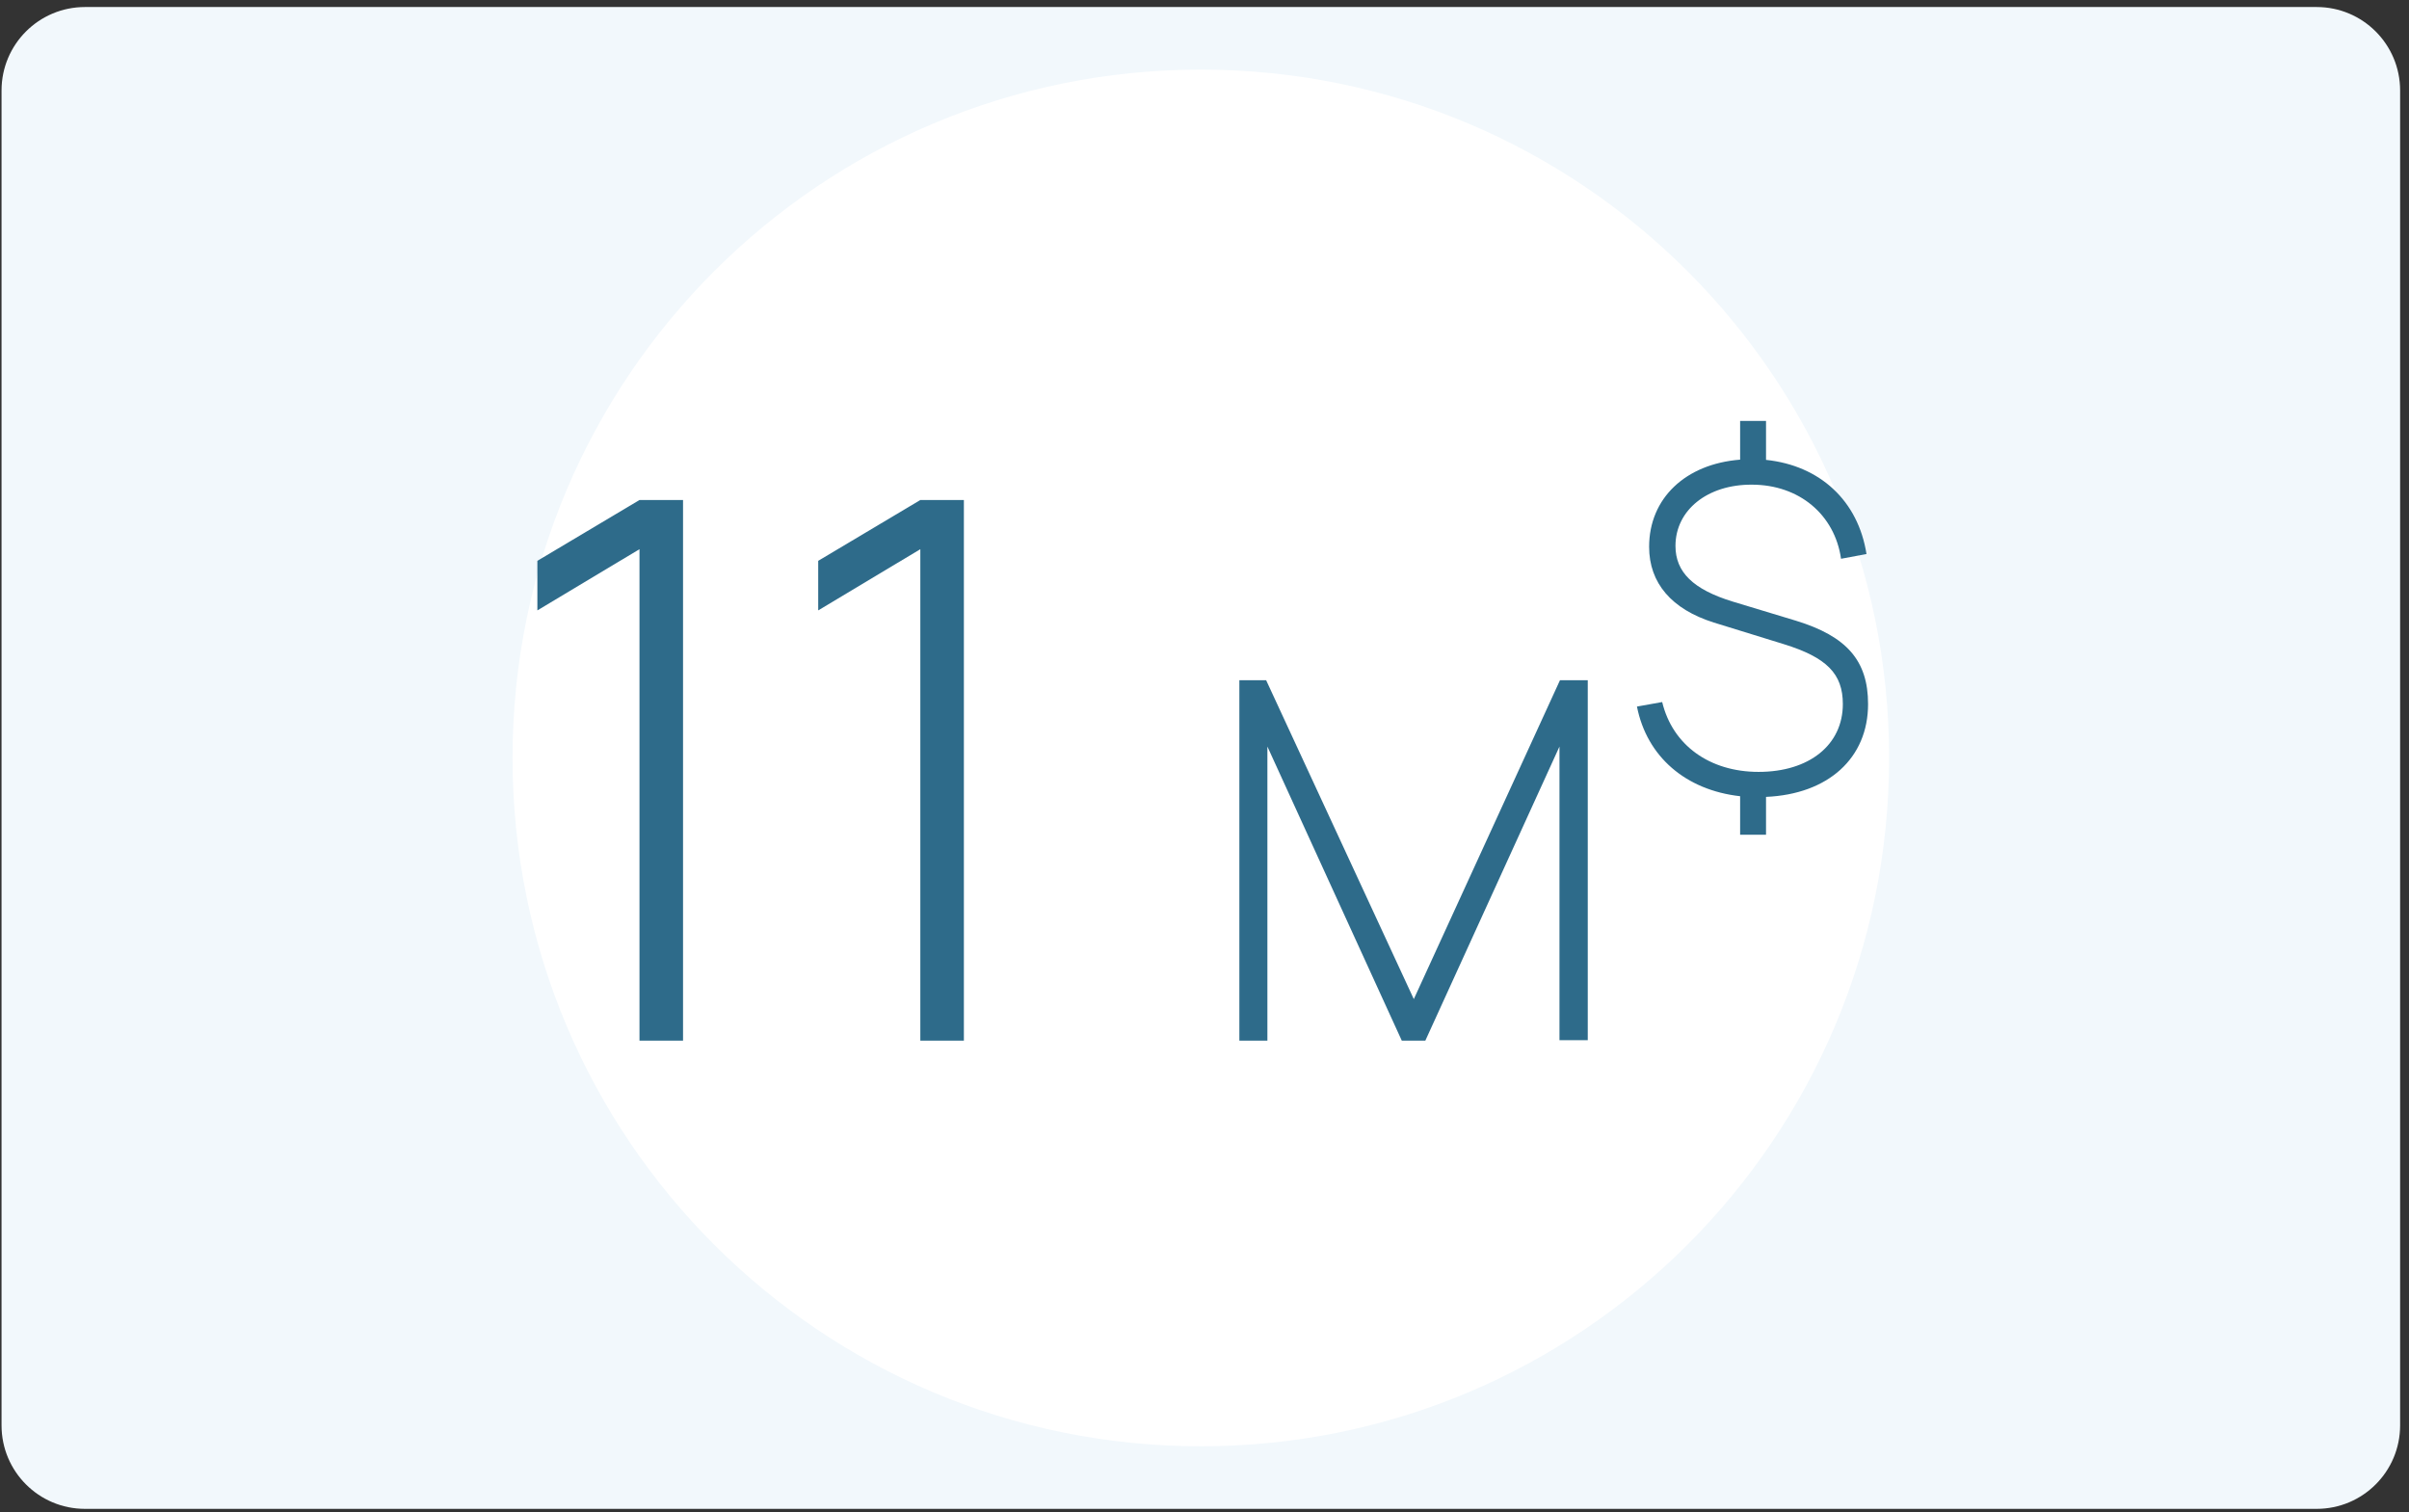 <svg width="231" height="145" viewBox="0 0 231 145" fill="none" xmlns="http://www.w3.org/2000/svg">
<rect x="0" y="0" width="231" height="145" fill="#333333" stroke="none"/>
<path d="M222.148 0.674H8.148C3.73 0.674 0.148 4.255 0.148 8.674V136.674C0.148 141.092 3.73 144.674 8.148 144.674H222.148C226.567 144.674 230.148 141.092 230.148 136.674V8.674C230.148 4.255 226.567 0.674 222.148 0.674Z" fill="#F2F8FC"/>
<path d="M115.148 138.674C151.599 138.674 181.148 109.124 181.148 72.674C181.148 36.223 151.599 6.674 115.148 6.674C78.698 6.674 49.148 36.223 49.148 72.674C49.148 109.124 78.698 138.674 115.148 138.674Z" fill="white"/>
<path d="M65.497 99.782H61.321V52.658L51.529 58.526V53.774L61.321 47.942H65.497V99.782Z" fill="#2E6B8A"/>
<path d="M92.427 99.782H88.251V52.658L78.459 58.526V53.774L88.251 47.942H92.427V99.782Z" fill="#2E6B8A"/>
<path d="M121.531 99.782H118.843V65.222H121.411L135.571 95.798L149.587 65.222H152.251V99.734H149.539V71.582L136.675 99.782H134.419L121.531 71.582V99.782Z" fill="#2E6B8A"/>
<path d="M179.13 67.509C179.13 72.693 175.307 76.149 169.345 76.408V80.037H166.861V76.344C161.656 75.76 157.919 72.564 156.969 67.747L159.388 67.315C160.381 71.44 163.924 74.011 168.633 74.011C173.493 74.011 176.711 71.419 176.711 67.509C176.711 64.593 175.156 63.038 171.052 61.764L164.334 59.69C160.295 58.416 158.135 55.91 158.135 52.432C158.135 47.767 161.634 44.483 166.861 44.073V40.358H169.345V44.095C174.529 44.635 178.18 48.026 178.979 53.123L176.538 53.577C175.933 49.343 172.521 46.471 167.985 46.471C163.729 46.449 160.662 48.911 160.662 52.346C160.662 54.852 162.347 56.515 166.149 57.681L172.218 59.517C177.078 61.008 179.13 63.34 179.13 67.509Z" fill="#2E6B8A"/>
</svg>
